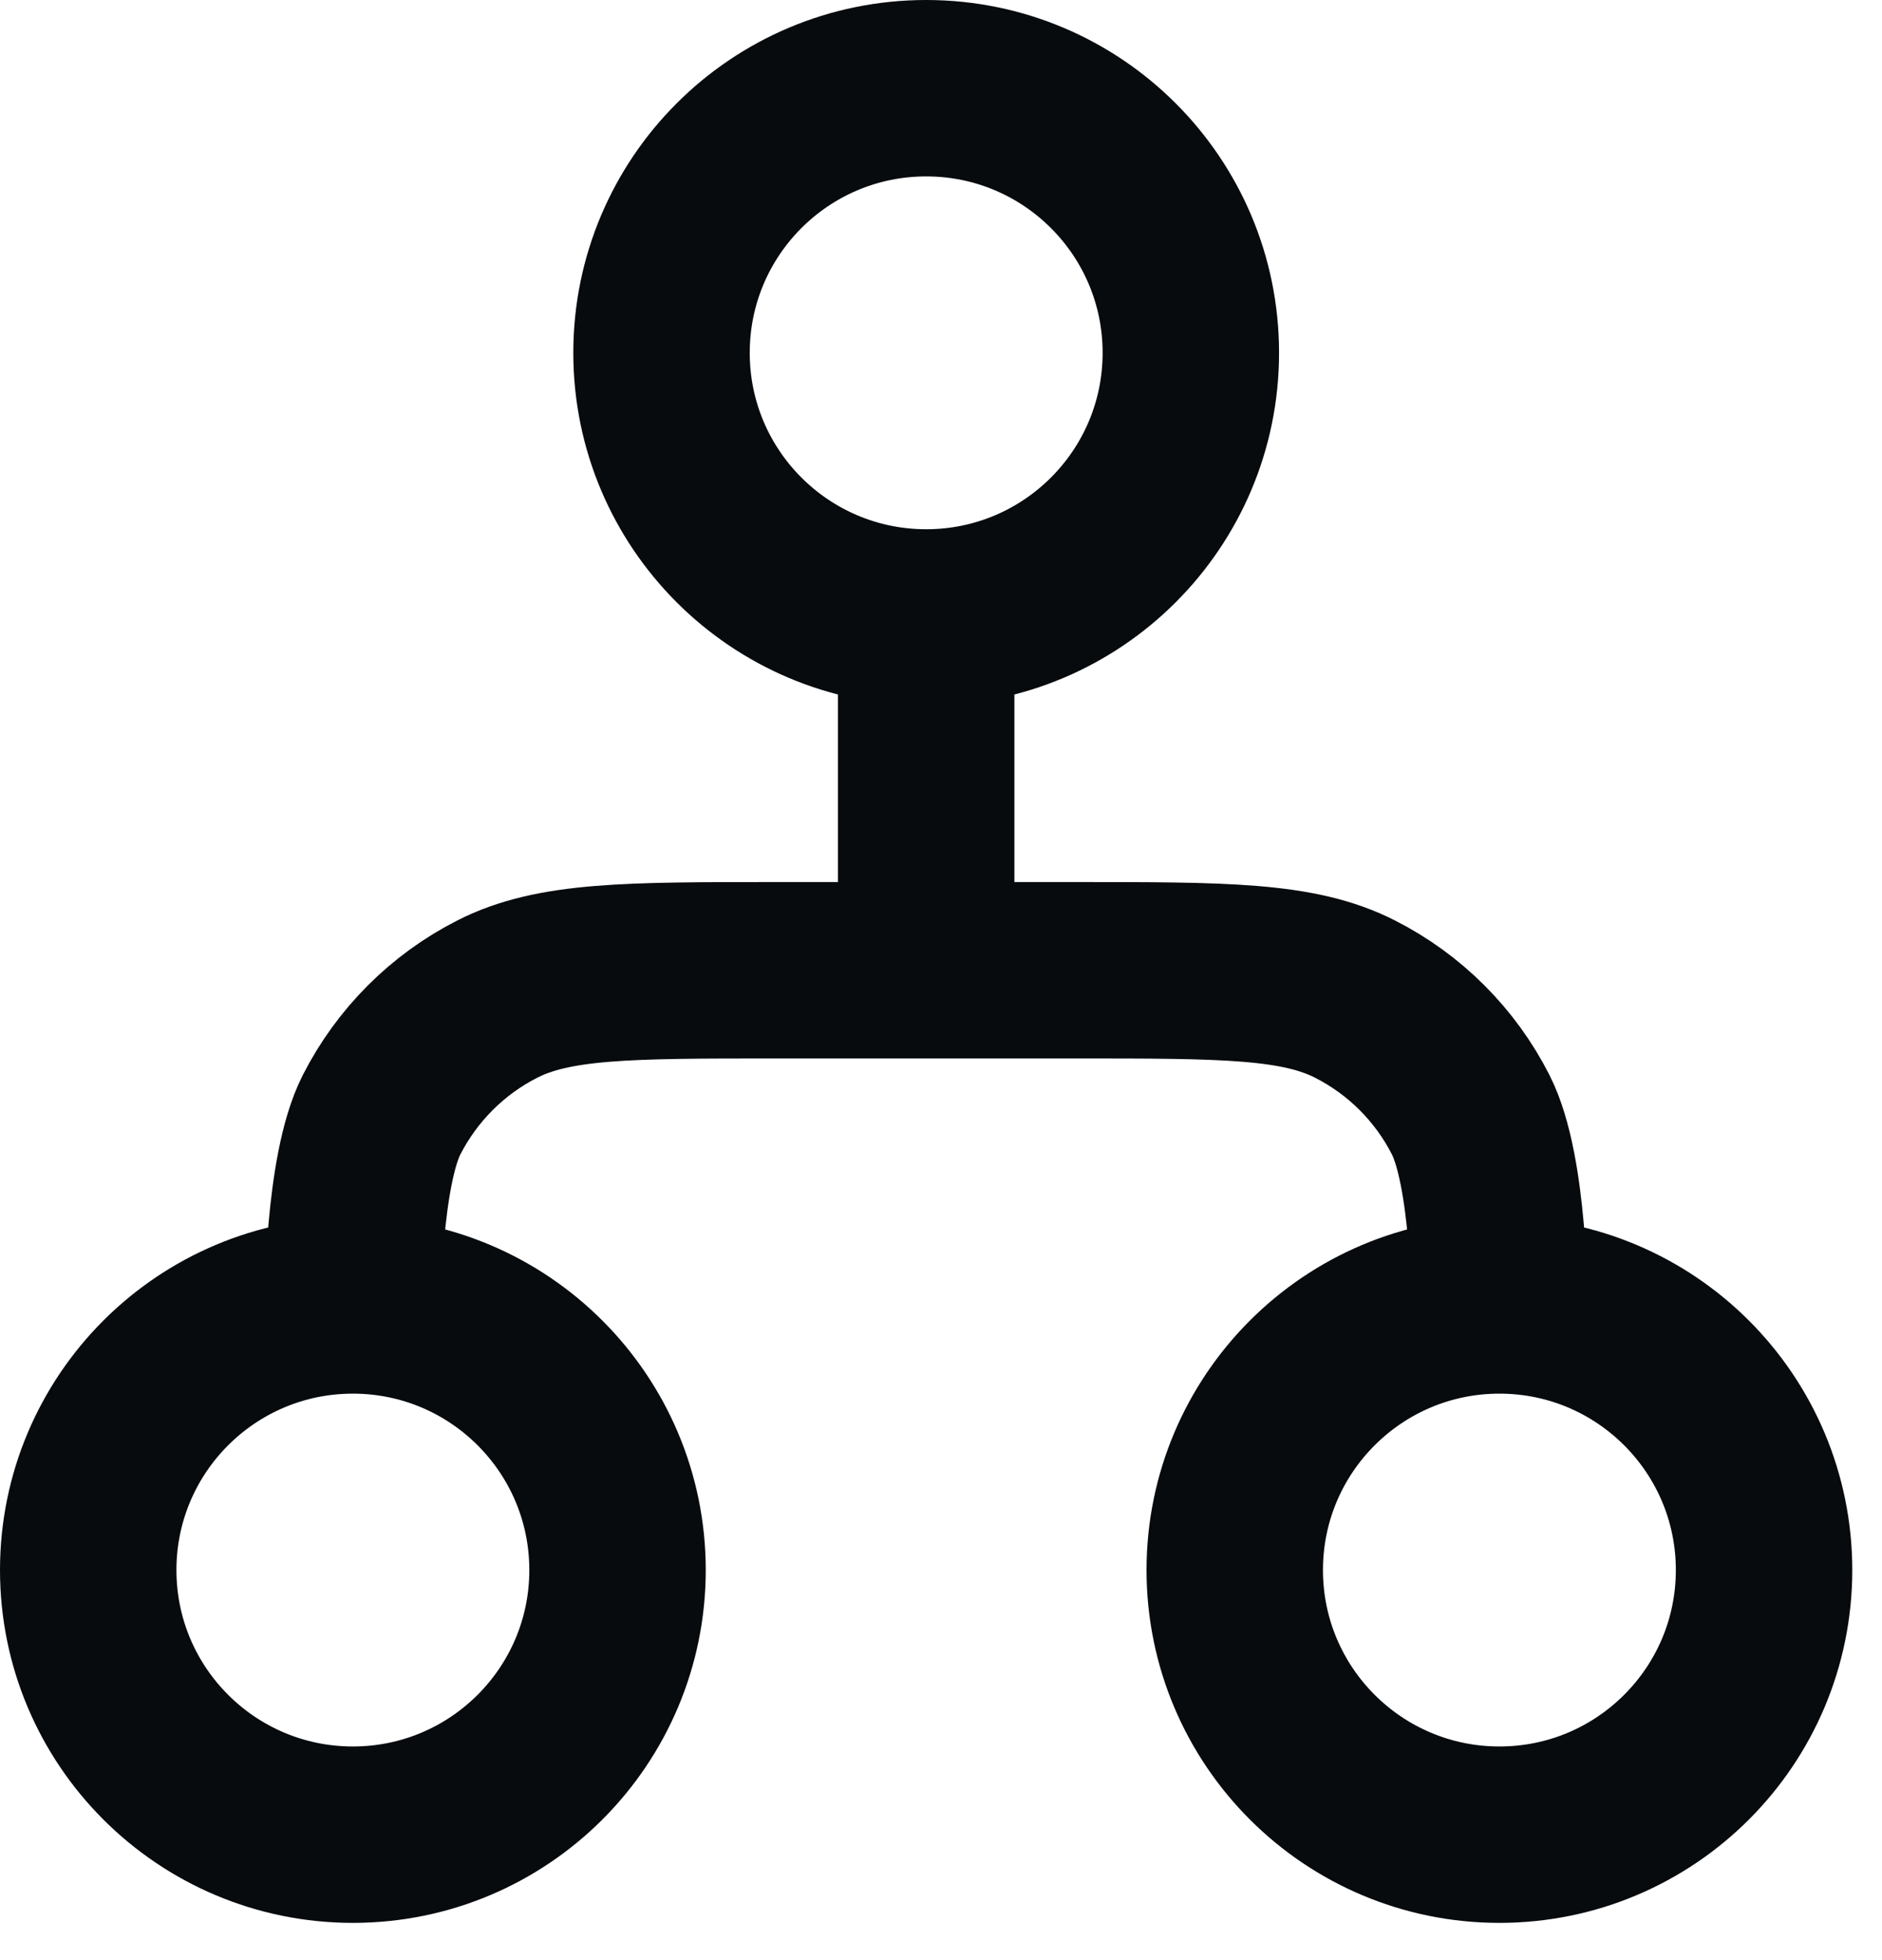 <svg width="24" height="25" viewBox="0 0 24 25" fill="none" xmlns="http://www.w3.org/2000/svg">
<path d="M19.121 16.65C19.121 16.65 19.123 14.94 18.755 14.218C18.432 13.583 17.916 13.066 17.28 12.743C16.558 12.375 15.613 12.375 13.723 12.375H11.811M19.121 16.65C17.257 16.65 15.746 18.161 15.746 20.025C15.746 21.889 17.257 23.4 19.121 23.4C20.985 23.4 22.496 21.889 22.496 20.025C22.496 18.161 20.985 16.65 19.121 16.65ZM11.811 7.875L11.811 12.375M11.811 7.875C13.675 7.875 15.186 6.364 15.186 4.5C15.186 2.636 13.675 1.125 11.811 1.125C9.947 1.125 8.436 2.636 8.436 4.5C8.436 6.364 9.947 7.875 11.811 7.875ZM11.811 12.375H9.898C8.008 12.375 7.063 12.375 6.341 12.743C5.706 13.066 5.19 13.583 4.866 14.218C4.498 14.94 4.5 16.65 4.5 16.65M4.5 16.65C6.364 16.65 7.875 18.161 7.875 20.025C7.875 21.889 6.364 23.4 4.5 23.4C2.636 23.4 1.125 21.889 1.125 20.025C1.125 18.161 2.636 16.65 4.5 16.65Z" stroke="#080B0E" stroke-width="2.25" stroke-linecap="round" stroke-linejoin="round"/>
</svg>
